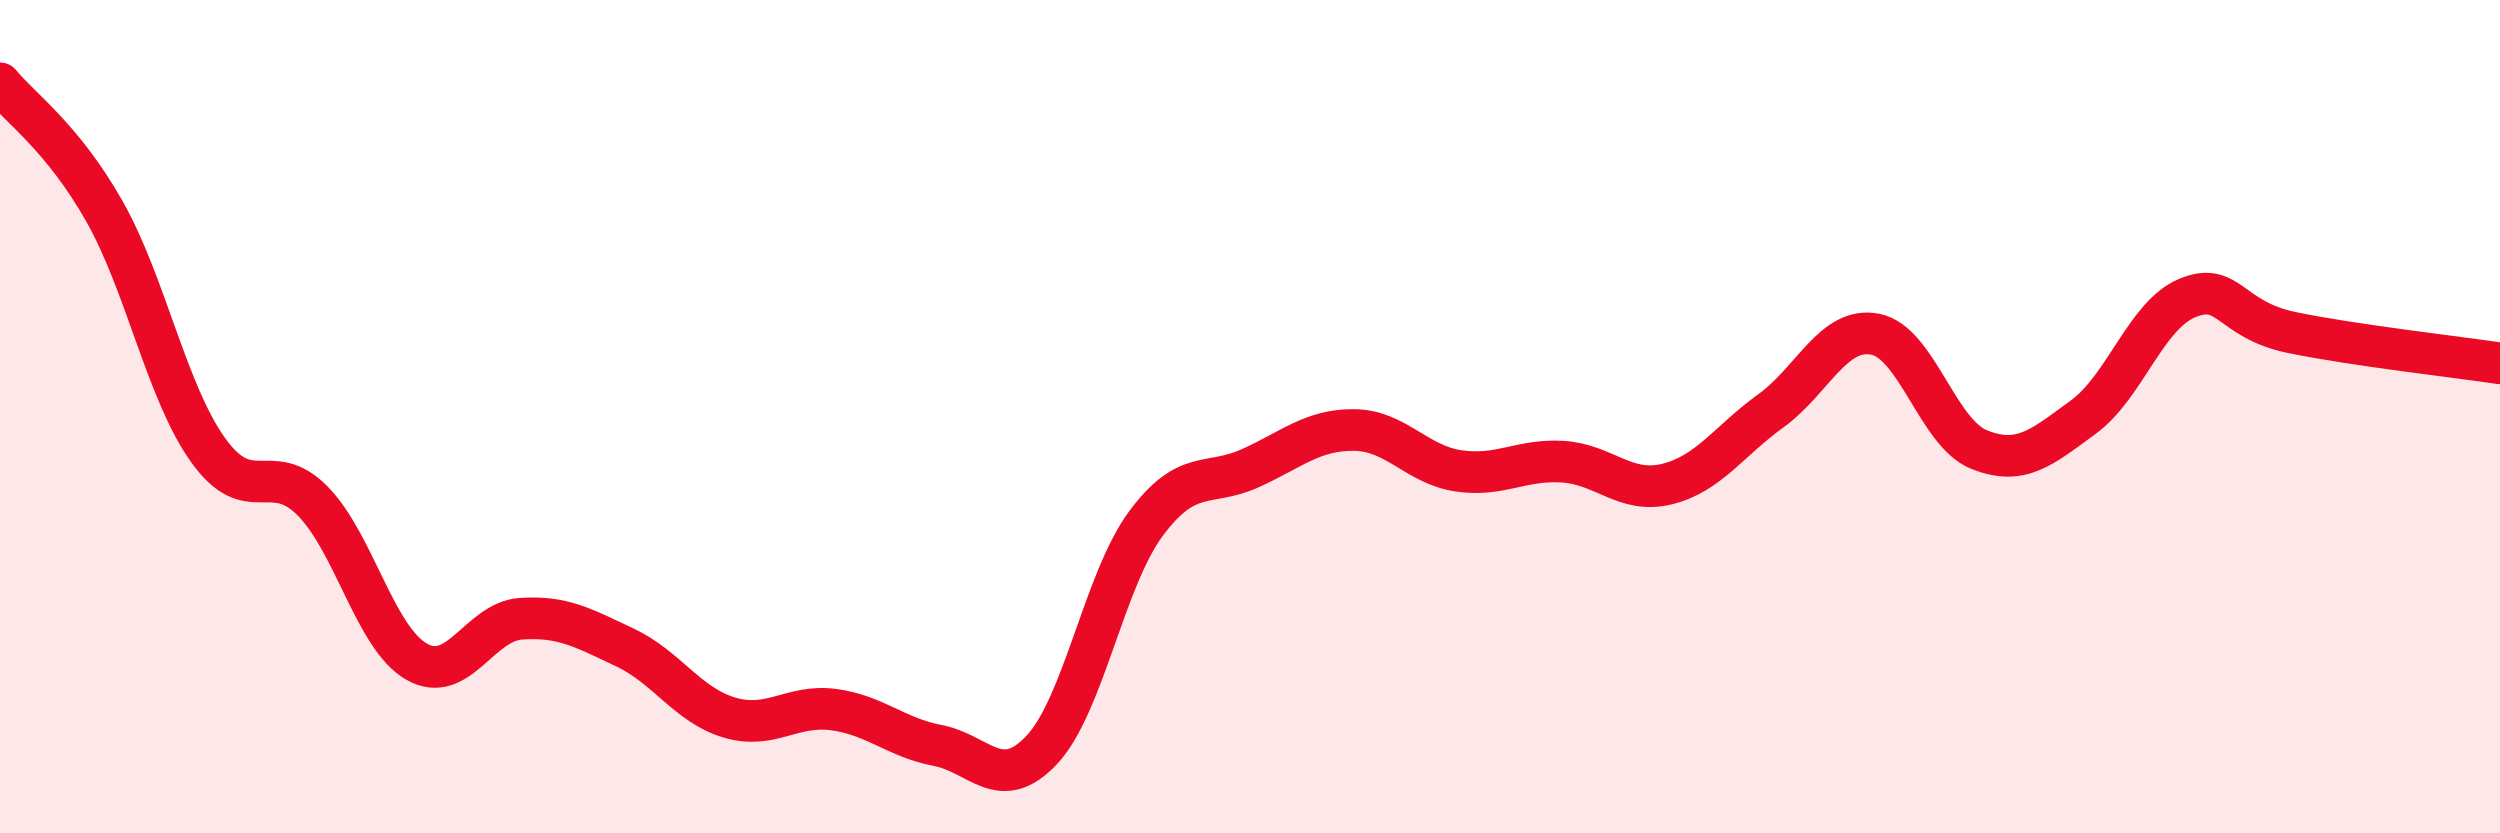 
    <svg width="60" height="20" viewBox="0 0 60 20" xmlns="http://www.w3.org/2000/svg">
      <path
        d="M 0,2 C 0.5,2.61 1.5,3.3 2.5,5.06 C 3.5,6.82 4,9.42 5,10.81 C 6,12.2 6.5,11.01 7.5,12.02 C 8.5,13.03 9,15.31 10,15.88 C 11,16.45 11.5,14.92 12.5,14.85 C 13.5,14.78 14,15.07 15,15.54 C 16,16.01 16.5,16.92 17.5,17.22 C 18.5,17.52 19,16.9 20,17.03 C 21,17.16 21.5,17.7 22.5,17.89 C 23.5,18.08 24,19.06 25,18 C 26,16.94 26.5,13.92 27.5,12.57 C 28.5,11.22 29,11.69 30,11.24 C 31,10.79 31.5,10.31 32.5,10.32 C 33.5,10.33 34,11.15 35,11.3 C 36,11.45 36.5,11.02 37.5,11.08 C 38.5,11.14 39,11.86 40,11.62 C 41,11.38 41.5,10.58 42.5,9.86 C 43.5,9.14 44,7.83 45,8.02 C 46,8.21 46.5,10.39 47.5,10.79 C 48.5,11.19 49,10.74 50,10.01 C 51,9.28 51.5,7.56 52.5,7.15 C 53.5,6.74 53.5,7.67 55,7.98 C 56.5,8.29 59,8.57 60,8.72L60 20L0 20Z"
        fill="#EB0A25"
        opacity="0.1"
        stroke-linecap="round"
        stroke-linejoin="round"
      />
      <path
        d="M 0,2 C 0.5,2.61 1.5,3.3 2.5,5.06 C 3.5,6.82 4,9.42 5,10.81 C 6,12.2 6.5,11.01 7.5,12.02 C 8.5,13.03 9,15.31 10,15.88 C 11,16.45 11.5,14.92 12.5,14.85 C 13.5,14.78 14,15.07 15,15.54 C 16,16.01 16.5,16.92 17.5,17.22 C 18.5,17.52 19,16.9 20,17.03 C 21,17.16 21.5,17.7 22.5,17.89 C 23.5,18.08 24,19.06 25,18 C 26,16.94 26.5,13.92 27.5,12.57 C 28.5,11.22 29,11.69 30,11.24 C 31,10.79 31.5,10.31 32.5,10.32 C 33.5,10.33 34,11.15 35,11.3 C 36,11.45 36.5,11.02 37.5,11.08 C 38.5,11.14 39,11.86 40,11.62 C 41,11.38 41.5,10.58 42.5,9.86 C 43.5,9.14 44,7.83 45,8.02 C 46,8.21 46.5,10.39 47.5,10.79 C 48.5,11.19 49,10.74 50,10.01 C 51,9.28 51.5,7.56 52.5,7.15 C 53.5,6.74 53.5,7.67 55,7.98 C 56.5,8.29 59,8.57 60,8.72"
        stroke="#EB0A25"
        stroke-width="1"
        fill="none"
        stroke-linecap="round"
        stroke-linejoin="round"
      />
    </svg>
  